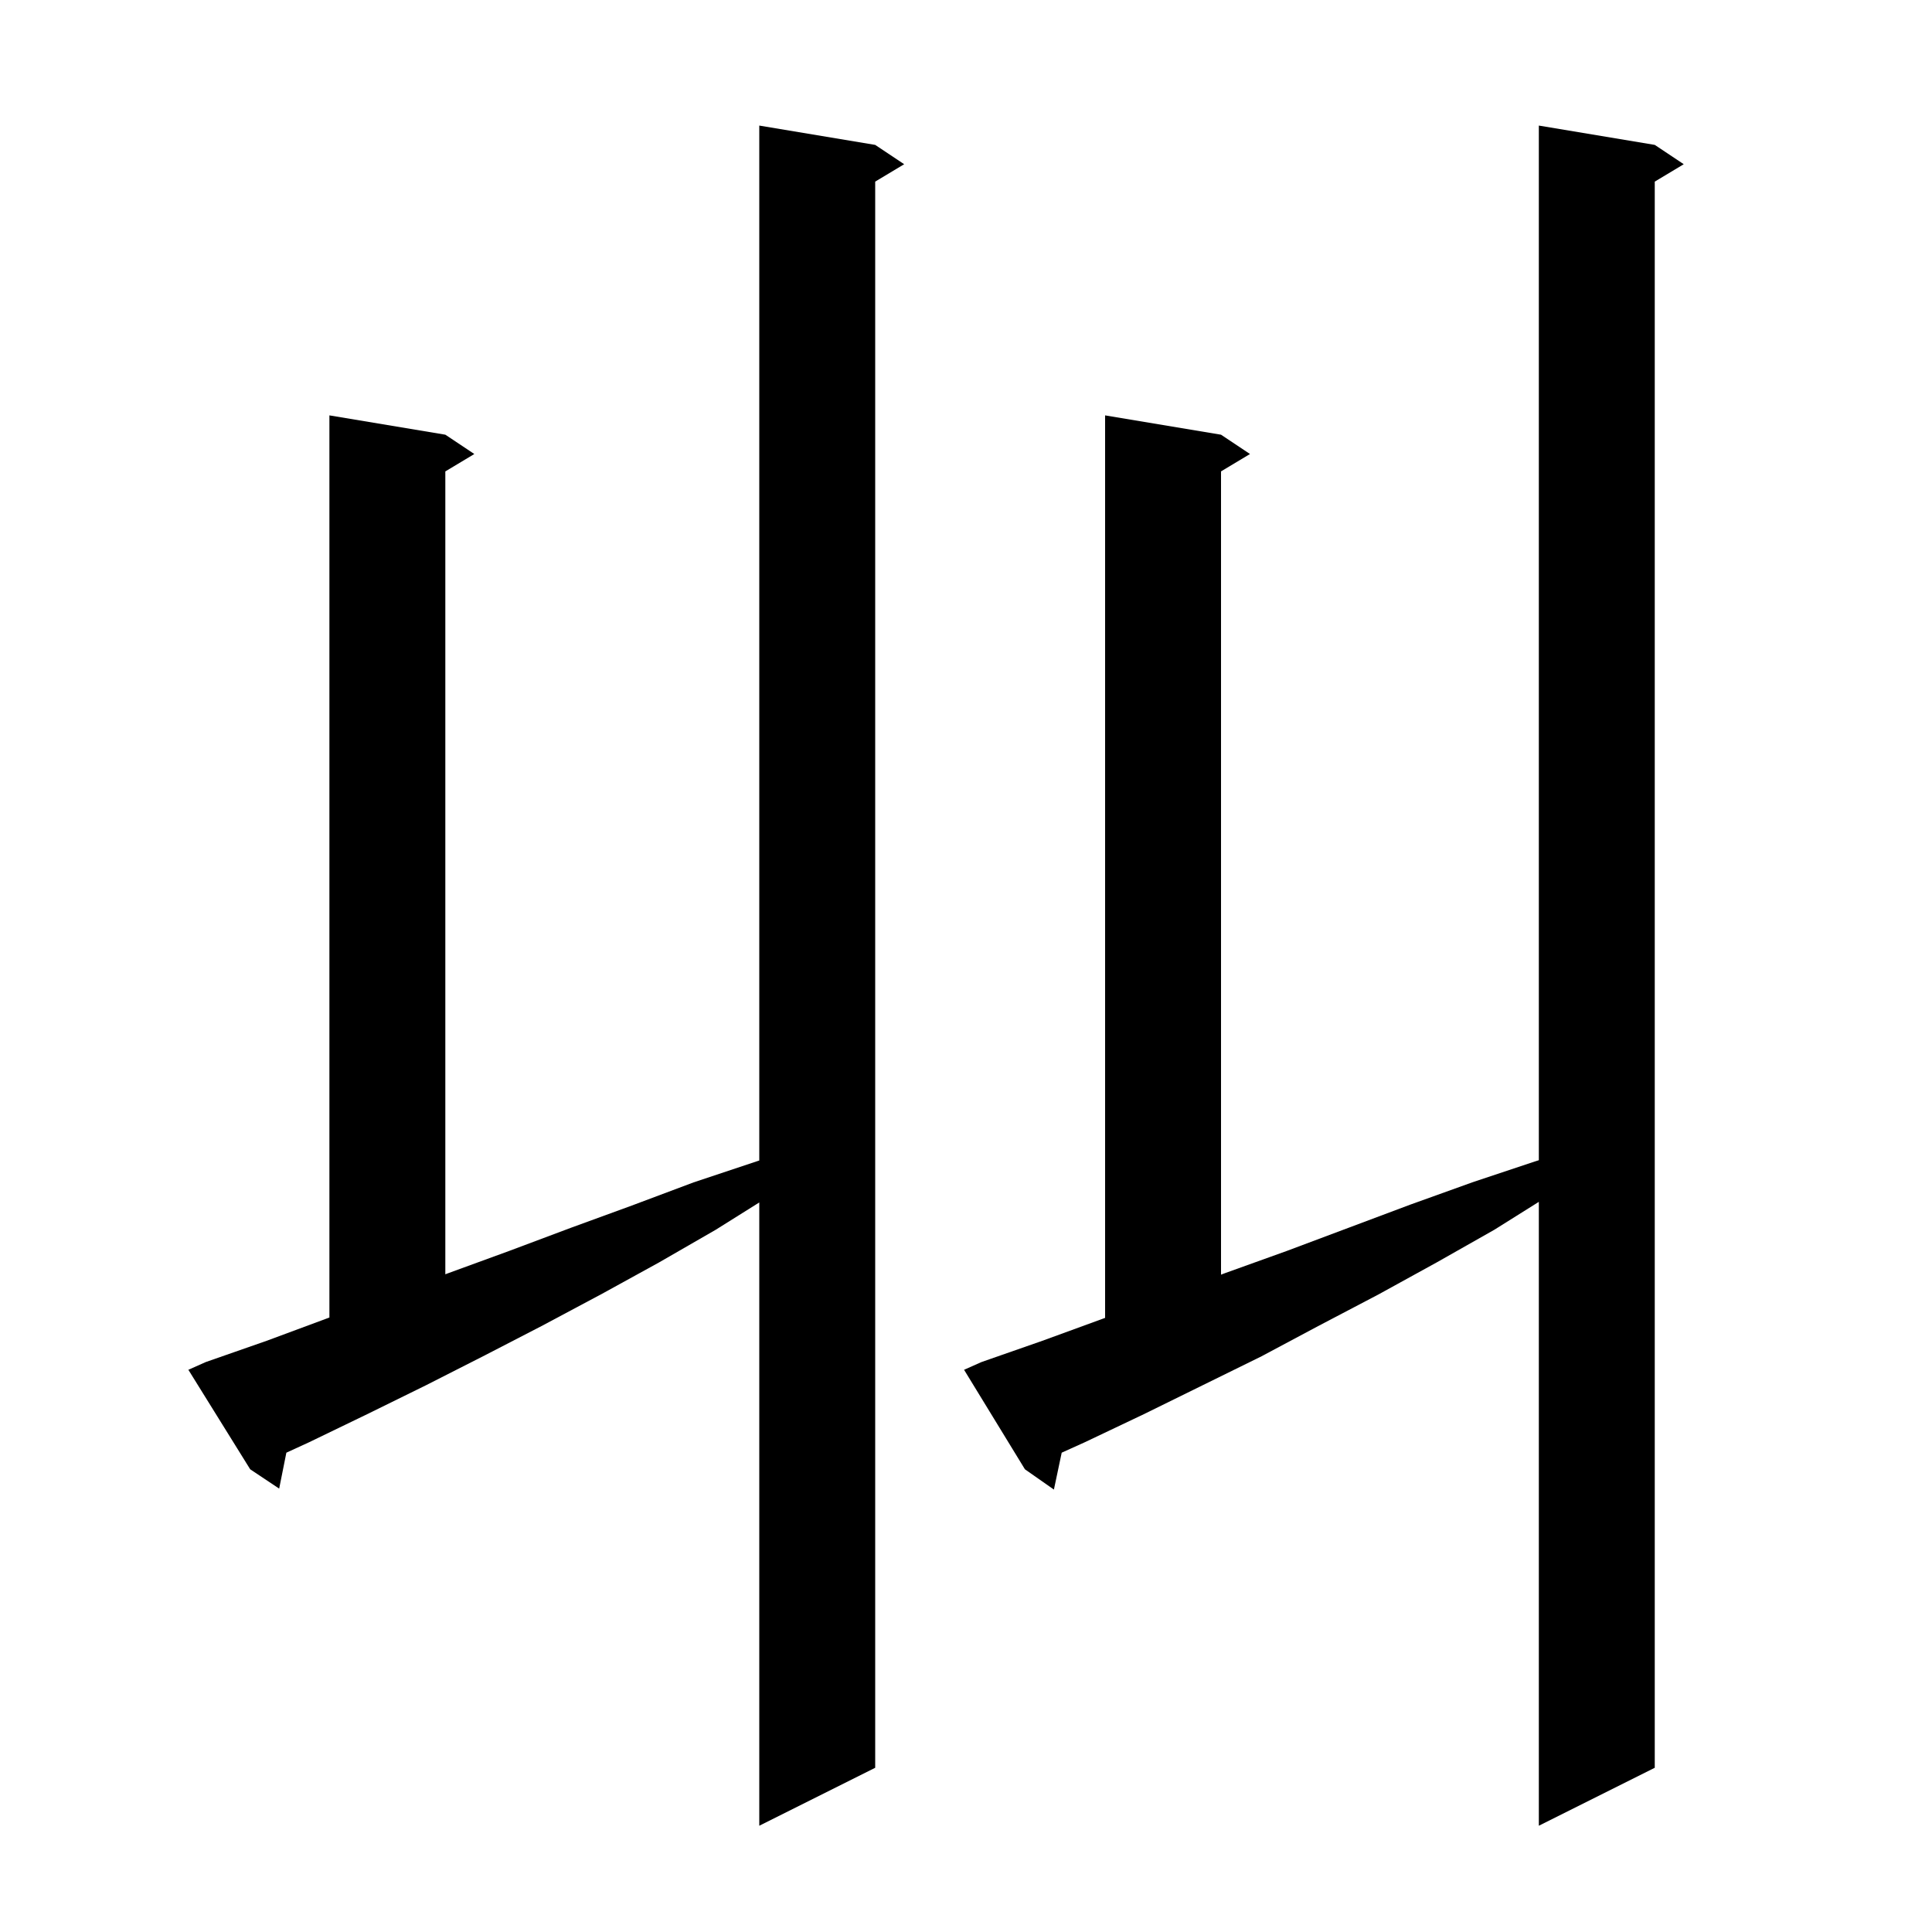 <svg xmlns="http://www.w3.org/2000/svg" xmlns:xlink="http://www.w3.org/1999/xlink" version="1.1" baseProfile="full" viewBox="0 0 200 200" width="200" height="200"><g fill="currentColor"><path d="M 21.3 141.0 L 27.6 138.8 L 33.8 136.5 L 34.1 136.39 L 34.1 43.0 L 46.1 45.0 L 49.1 47.0 L 46.1 48.8 L 46.1 131.914 L 46.4 131.8 L 52.7 129.5 L 59.1 127.1 L 65.4 124.8 L 71.8 122.4 L 78.4 120.2 L 78.6 120.136 L 78.6 13.0 L 90.6 15.0 L 93.6 17.0 L 90.6 18.8 L 90.6 183.0 L 78.6 189.0 L 78.6 124.478 L 74.1 127.3 L 68.2 130.7 L 62.2 134.0 L 56.2 137.2 L 50.2 140.3 L 44.1 143.4 L 38.0 146.4 L 32.0 149.3 L 29.644 150.382 L 28.9 154.1 L 25.9 152.1 L 19.5 141.8 Z M 101.6 141.0 L 107.9 138.8 L 114.4 136.427 L 114.4 43.0 L 126.4 45.0 L 129.4 47.0 L 126.4 48.8 L 126.4 131.952 L 126.8 131.8 L 133.2 129.5 L 146.0 124.7 L 152.4 122.4 L 159.0 120.2 L 159.3 120.105 L 159.3 13.0 L 171.3 15.0 L 174.3 17.0 L 171.3 18.8 L 171.3 183.0 L 159.3 189.0 L 159.3 124.415 L 154.7 127.3 L 148.7 130.7 L 142.7 134.0 L 136.6 137.2 L 130.6 140.4 L 118.4 146.4 L 112.3 149.3 L 109.907 150.381 L 109.1 154.2 L 106.1 152.1 L 99.8 141.8 Z "/></g></svg>